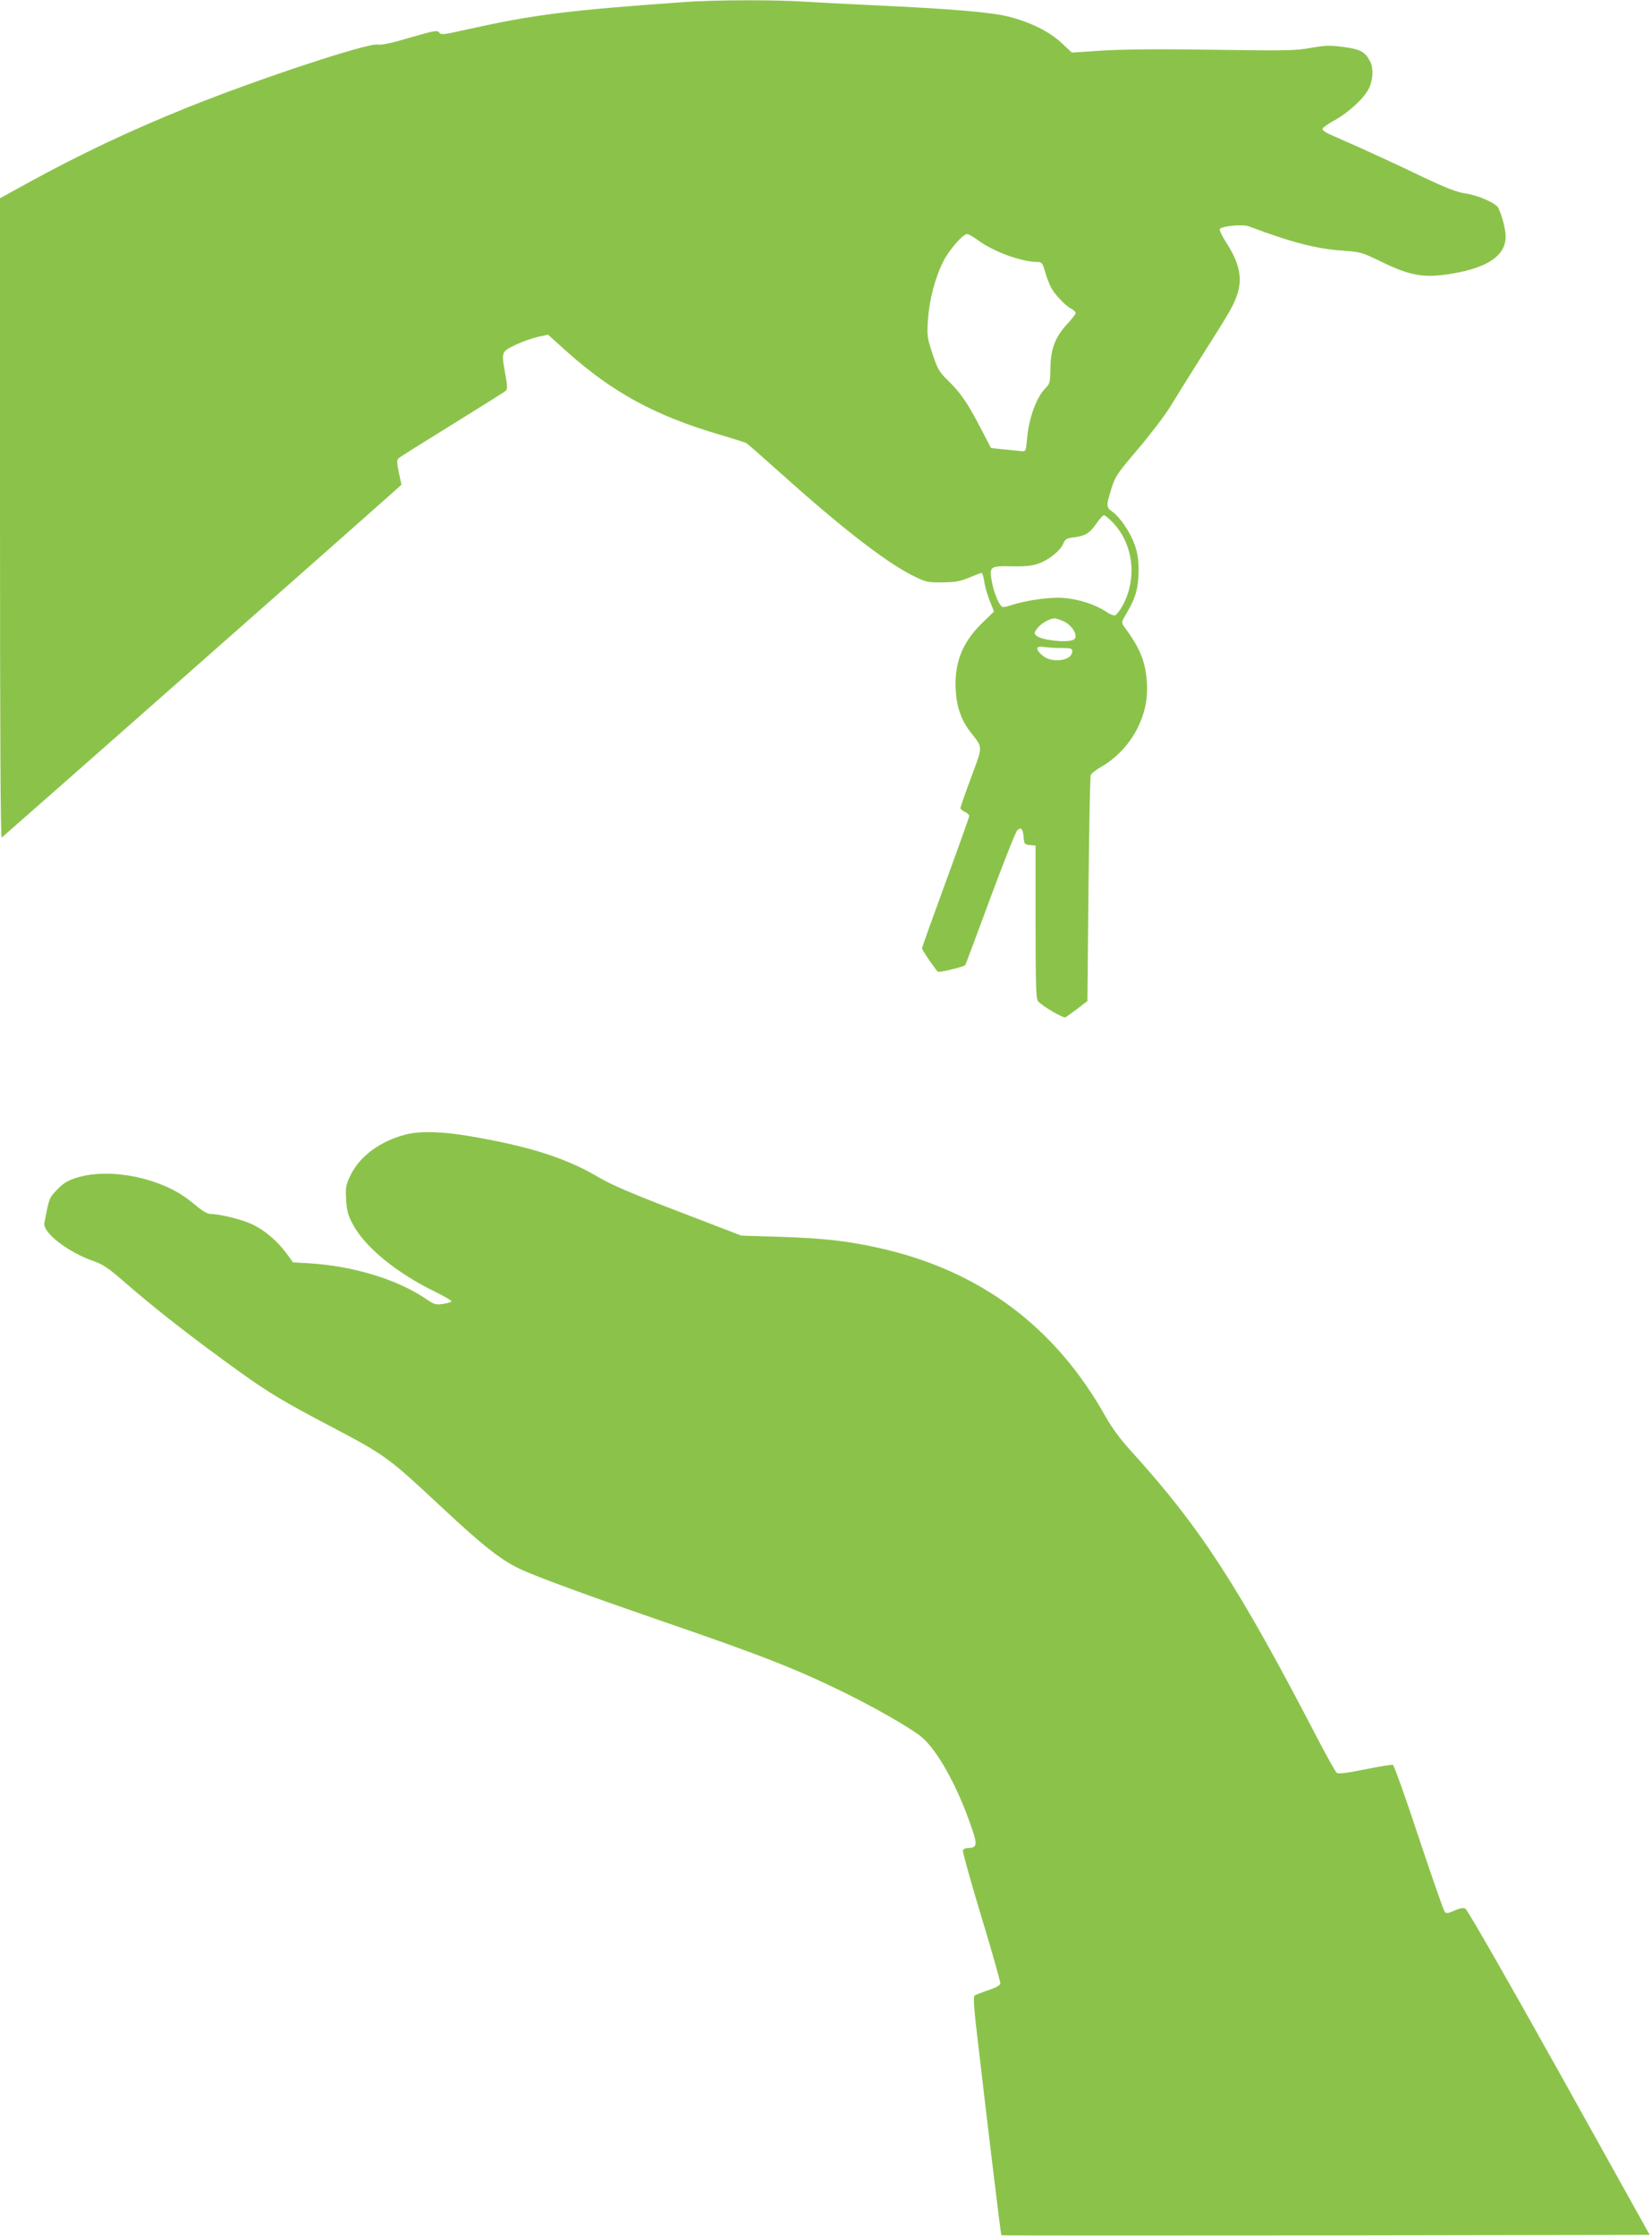 <?xml version="1.0" standalone="no"?>
<!DOCTYPE svg PUBLIC "-//W3C//DTD SVG 20010904//EN"
 "http://www.w3.org/TR/2001/REC-SVG-20010904/DTD/svg10.dtd">
<svg version="1.0" xmlns="http://www.w3.org/2000/svg"
 width="946pt" height="1280pt" viewBox="0 0 946 1280"
 preserveAspectRatio="xMidYMid meet">
<g transform="translate(0,1280) scale(0.1,-0.1)"
fill="#8bc34a" stroke="none">
<path d="M3915 12788 c-662 -47 -859 -72 -1229 -154 -145 -33 -161 -35 -171
-20 -11 14 -28 11 -166 -29 -103 -31 -164 -44 -185 -40 -59 10 -679 -195
-1088 -359 -337 -136 -617 -269 -918 -434 l-158 -87 0 -1833 c0 -1271 3 -1831
10 -1827 9 6 2057 1812 2232 1969 l57 51 -15 69 c-12 57 -12 72 -2 82 7 7 146
94 308 194 162 100 300 187 307 193 9 9 8 30 -2 87 -25 137 -26 136 58 176 40
19 98 39 129 46 l56 12 108 -97 c263 -235 508 -368 877 -476 75 -22 144 -44
151 -48 7 -4 90 -77 185 -162 354 -318 605 -513 761 -593 82 -41 88 -43 175
-42 74 0 101 5 154 27 36 15 68 27 72 27 4 0 11 -21 15 -47 3 -27 17 -76 31
-111 l25 -63 -69 -67 c-114 -111 -160 -231 -150 -387 6 -97 34 -174 88 -241
68 -86 68 -72 0 -255 -34 -91 -61 -169 -61 -175 0 -6 11 -16 25 -22 14 -6 25
-17 25 -24 0 -6 -61 -177 -135 -379 -74 -202 -135 -372 -135 -378 0 -10 64
-104 90 -134 6 -7 146 27 158 38 1 1 65 172 141 378 77 207 147 384 156 393
21 22 33 9 37 -41 3 -37 5 -40 36 -43 l32 -3 0 -439 c0 -358 3 -441 14 -452
33 -34 146 -99 158 -92 7 4 38 27 69 50 l56 43 6 639 c4 351 9 646 13 655 3 9
31 30 62 48 83 47 162 131 205 219 45 91 61 171 54 270 -9 117 -38 188 -132
316 -14 19 -13 25 20 80 48 80 65 142 65 240 0 62 -6 99 -23 147 -26 72 -83
156 -128 188 -35 25 -35 33 -5 131 23 72 33 87 155 230 71 84 154 193 183 241
29 48 102 165 162 260 172 271 188 298 213 359 42 105 26 195 -58 324 -24 38
-38 69 -33 74 18 17 132 27 166 14 249 -94 392 -130 548 -140 89 -6 102 -10
205 -60 176 -86 252 -98 419 -69 200 35 298 104 298 211 0 40 -21 121 -42 164
-12 26 -114 71 -185 82 -55 8 -113 31 -265 103 -107 52 -258 121 -335 156 -77
34 -159 70 -183 81 -24 11 -41 25 -39 31 2 7 32 28 67 47 82 45 173 129 199
184 24 49 27 115 7 154 -29 56 -56 70 -152 83 -78 10 -103 10 -187 -5 -88 -16
-143 -17 -550 -11 -300 5 -514 3 -635 -4 l-184 -12 -59 55 c-71 66 -178 119
-304 151 -99 25 -336 45 -775 65 -129 6 -302 15 -385 20 -174 12 -527 11 -700
-2z m1685 -1363 c91 -67 248 -124 342 -125 24 0 28 -6 43 -57 9 -32 24 -70 32
-86 20 -40 82 -106 115 -123 15 -8 28 -20 28 -26 0 -6 -21 -33 -46 -60 -71
-76 -97 -144 -99 -253 -1 -83 -3 -92 -27 -116 -53 -53 -96 -170 -107 -293 -6
-68 -7 -71 -31 -69 -14 2 -59 6 -100 10 l-75 8 -60 115 c-75 144 -114 201
-185 270 -51 50 -60 64 -90 154 -31 94 -32 105 -26 196 7 111 41 241 87 332
33 66 113 158 137 158 8 0 36 -16 62 -35z m773 -1617 c120 -126 141 -328 50
-485 -13 -22 -30 -43 -37 -46 -8 -3 -31 6 -52 21 -60 41 -161 73 -246 79 -78
6 -218 -15 -302 -43 -21 -8 -42 -11 -47 -8 -19 11 -48 82 -59 143 -16 88 -12
91 114 89 74 -2 114 2 152 15 60 21 126 74 143 115 11 26 19 31 64 36 64 9 87
23 127 81 17 25 36 45 42 45 6 0 29 -19 51 -42z m-289 -562 c59 -24 98 -96 60
-110 -45 -17 -185 0 -211 26 -12 12 -11 18 8 42 21 27 70 55 97 56 7 0 27 -6
46 -14z m-6 -156 c55 0 62 -2 62 -19 0 -54 -115 -70 -169 -25 -44 37 -41 58 7
50 20 -3 65 -6 100 -6z"/>
<path d="M2320 6304 c-143 -38 -259 -123 -311 -229 -29 -60 -31 -71 -27 -143
4 -64 10 -89 39 -142 68 -129 251 -279 472 -386 53 -26 94 -50 92 -55 -3 -4
-25 -11 -49 -14 -39 -6 -50 -3 -91 25 -164 113 -413 190 -666 207 l-101 6 -38
52 c-53 71 -122 130 -194 165 -59 28 -188 60 -241 60 -16 0 -48 18 -85 50 -75
62 -127 92 -214 125 -157 59 -337 72 -462 34 -55 -17 -78 -30 -116 -69 -47
-49 -46 -46 -74 -192 -11 -55 140 -170 285 -219 48 -17 82 -39 159 -106 174
-153 410 -338 680 -531 157 -113 254 -171 502 -301 330 -174 336 -178 645
-466 247 -231 350 -312 469 -365 98 -44 385 -149 750 -275 618 -212 810 -287
1101 -430 164 -81 355 -190 423 -242 83 -63 187 -238 267 -447 67 -178 68
-195 7 -196 -12 0 -25 -6 -28 -14 -3 -7 45 -178 106 -380 61 -201 110 -374
108 -382 -2 -11 -28 -25 -71 -39 -37 -12 -72 -26 -77 -31 -6 -6 -3 -71 10
-179 58 -503 141 -1190 144 -1192 1 -2 838 -2 1858 -1 l1855 3 -518 930 c-301
539 -527 934 -538 938 -12 6 -33 2 -62 -11 -34 -16 -47 -18 -55 -9 -7 7 -73
198 -149 425 -75 228 -142 415 -149 418 -6 2 -78 -9 -160 -26 -110 -22 -152
-27 -162 -19 -7 6 -57 95 -110 197 -449 865 -669 1206 -1063 1640 -65 71 -115
139 -150 202 -289 515 -719 836 -1296 965 -184 41 -320 56 -565 64 l-225 7
-359 138 c-259 99 -385 153 -451 192 -188 112 -394 179 -737 238 -165 29 -294
32 -378 10z"/>
</g>
</svg>

